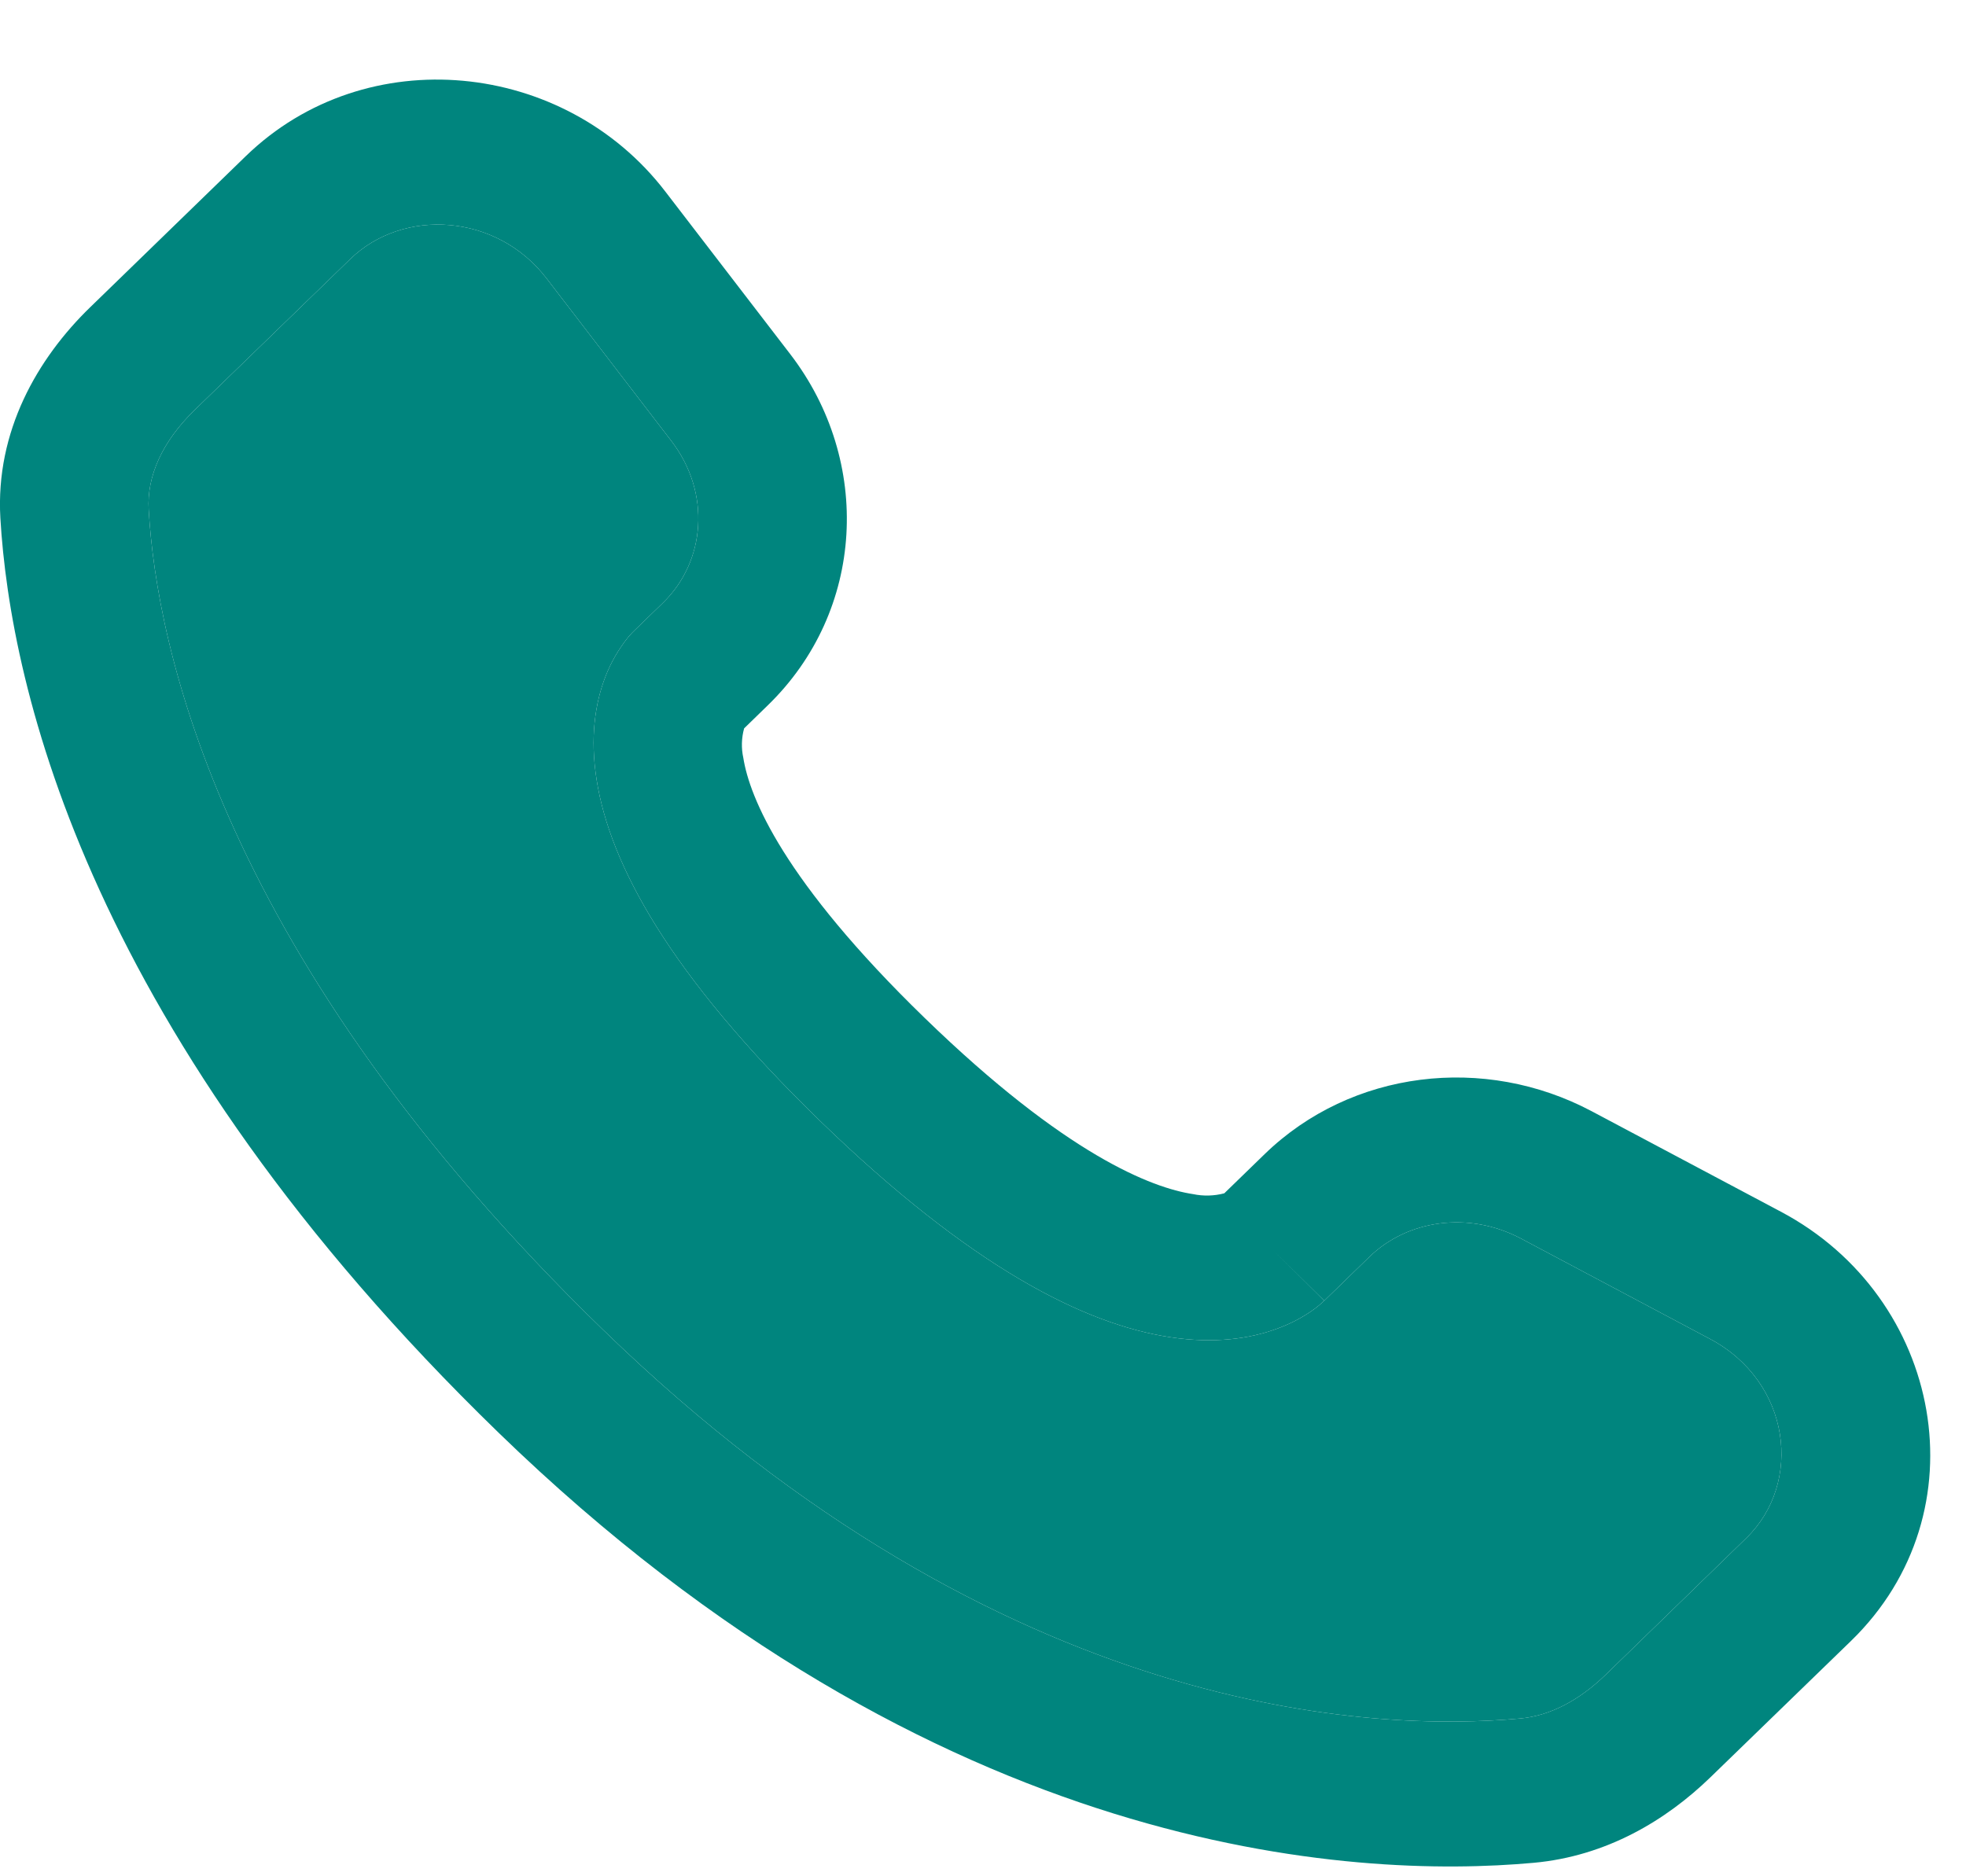 <?xml version="1.0" encoding="utf-8"?>
<svg xmlns="http://www.w3.org/2000/svg" width="22" height="21" viewBox="0 0 22 21" fill="none">
<path fill-rule="evenodd" clip-rule="evenodd" d="M2.75 1.748C4.098 0.44 6.318 0.673 7.446 2.145L8.844 3.965C9.763 5.163 9.682 6.837 8.591 7.895L8.327 8.152C8.297 8.26 8.294 8.374 8.318 8.483C8.388 8.924 8.766 9.858 10.347 11.393C11.929 12.929 12.893 13.296 13.351 13.365C13.466 13.389 13.586 13.386 13.7 13.356L14.152 12.917C15.122 11.976 16.611 11.8 17.811 12.437L19.927 13.561C21.74 14.521 22.197 16.925 20.713 18.366L19.139 19.893C18.643 20.374 17.976 20.775 17.163 20.849C15.159 21.032 10.488 20.799 5.578 16.034C0.996 11.587 0.116 7.708 0.004 5.797C-0.051 4.83 0.416 4.013 1.012 3.436L2.75 1.748ZM6.117 3.117C5.556 2.385 4.51 2.327 3.921 2.898L2.182 4.585C1.816 4.94 1.641 5.331 1.664 5.705C1.752 7.224 2.461 10.723 6.75 14.885C11.249 19.251 15.403 19.381 17.009 19.234C17.337 19.205 17.663 19.039 17.968 18.744L19.54 17.216C20.18 16.596 20.04 15.465 19.134 14.985L17.018 13.861C16.433 13.552 15.749 13.654 15.324 14.067L14.82 14.557L14.234 13.983C14.82 14.557 14.818 14.558 14.818 14.558L14.816 14.56L14.813 14.563L14.805 14.57L14.789 14.585C14.742 14.627 14.691 14.665 14.638 14.699C14.549 14.757 14.432 14.82 14.285 14.873C13.986 14.983 13.589 15.041 13.1 14.967C12.139 14.824 10.867 14.185 9.175 12.544C7.485 10.903 6.825 9.668 6.677 8.732C6.6 8.254 6.661 7.867 6.774 7.575C6.837 7.411 6.926 7.258 7.038 7.121L7.073 7.083L7.089 7.067L7.095 7.061L7.099 7.057L7.101 7.055L7.42 6.746C7.894 6.284 7.96 5.52 7.514 4.937L6.117 3.117Z" fill="#00857E"/>
<path d="M6.117 3.117C5.556 2.385 4.51 2.327 3.921 2.898L2.182 4.585C1.816 4.94 1.641 5.331 1.664 5.705C1.752 7.224 2.461 10.723 6.75 14.885C11.249 19.251 15.403 19.381 17.009 19.234C17.337 19.205 17.663 19.039 17.968 18.744L19.54 17.216C20.18 16.596 20.04 15.465 19.134 14.985L17.018 13.861C16.433 13.552 15.749 13.654 15.324 14.067L14.82 14.557L14.234 13.983C14.82 14.557 14.818 14.558 14.818 14.558L14.816 14.56L14.813 14.563L14.805 14.57L14.789 14.585C14.742 14.627 14.691 14.665 14.638 14.699C14.549 14.757 14.432 14.82 14.285 14.873C13.986 14.983 13.589 15.041 13.1 14.967C12.139 14.824 10.867 14.185 9.175 12.544C7.485 10.903 6.825 9.668 6.677 8.732C6.6 8.254 6.661 7.867 6.774 7.575C6.837 7.411 6.926 7.258 7.038 7.121L7.073 7.083L7.089 7.067L7.095 7.061L7.099 7.057L7.101 7.055L7.42 6.746C7.894 6.284 7.96 5.52 7.514 4.937L6.117 3.117Z" fill="#00857E"/>
</svg>